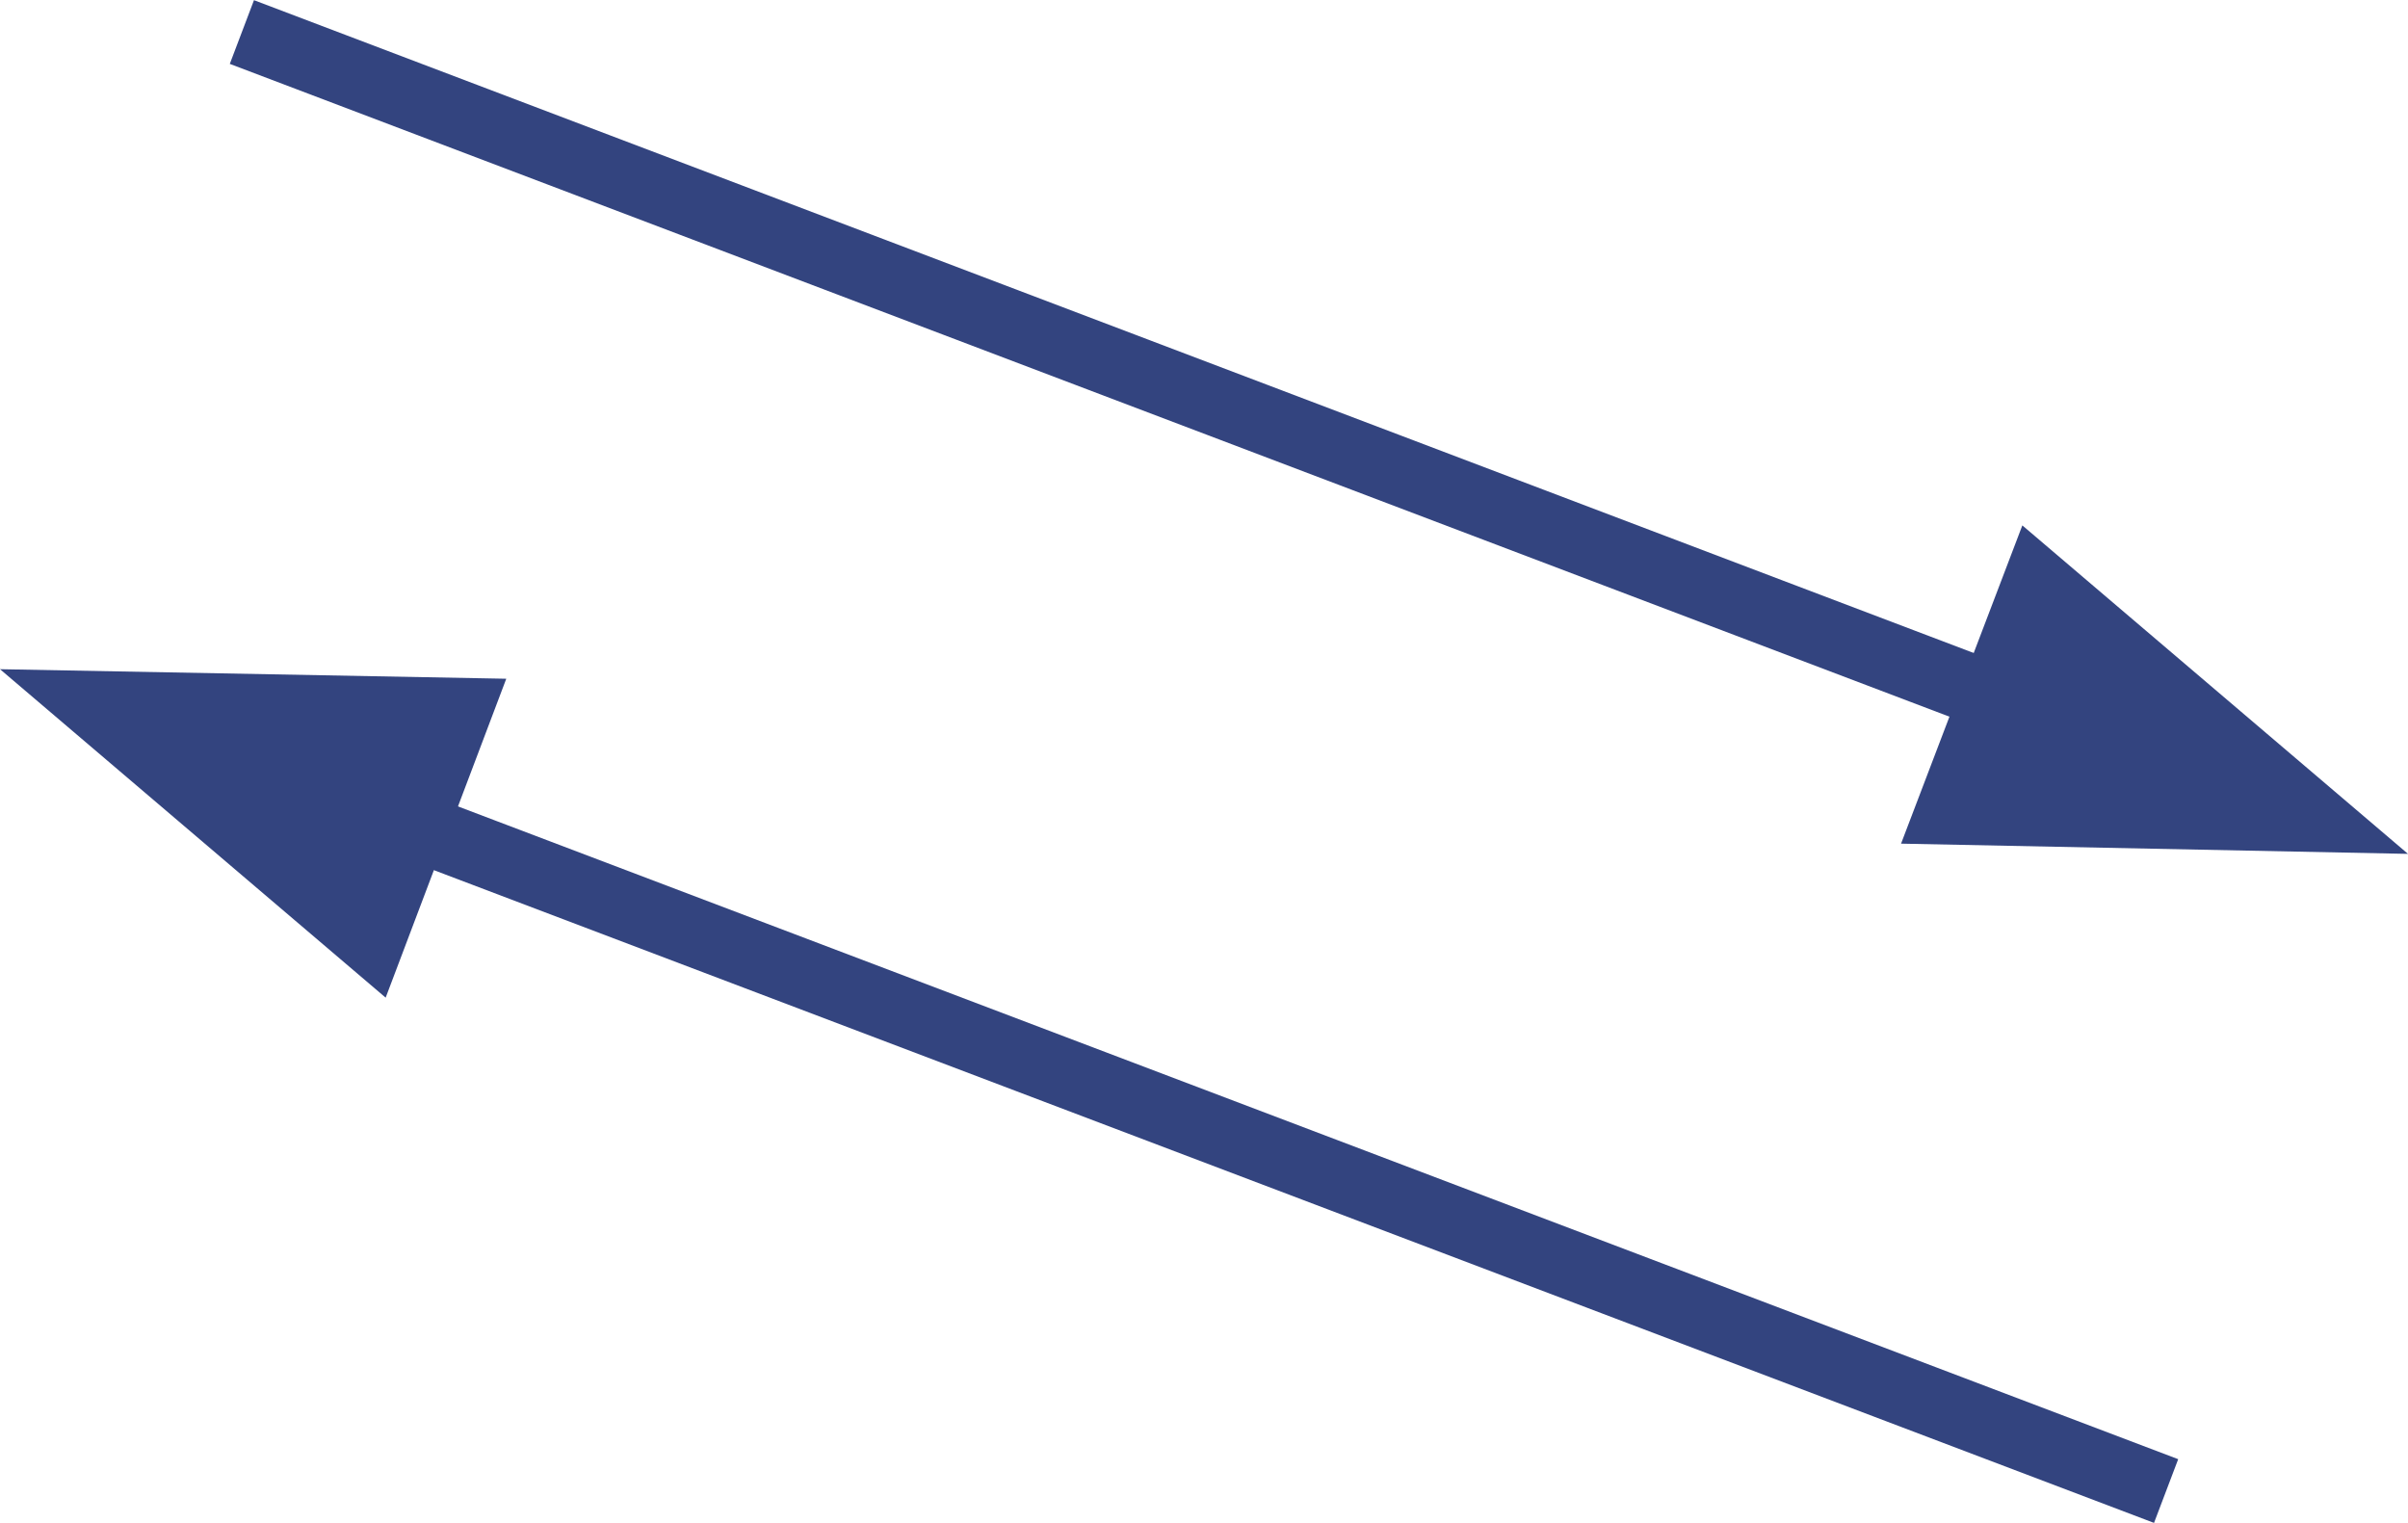 <svg xmlns="http://www.w3.org/2000/svg" viewBox="0 0 35.34 22.35"><defs><style>.cls-1{fill:none;stroke:#33447f;stroke-miterlimit:10}.cls-2{fill:#33447f}</style></defs><title>アセット 11</title><g id="レイヤー_2" data-name="レイヤー 2"><g id="contents"><line class="cls-1" x1="30.66" y1="10.76" x2="3.55" y2=".47"/><polygon class="cls-2" points="27.9 12.38 35.34 12.53 29.68 7.71 27.9 12.38"/><line class="cls-1" x1="4.67" y1="11.59" x2="31.79" y2="21.88"/><polygon class="cls-2" points="5.66 14.64 0 9.82 7.43 9.96 5.66 14.64"/></g></g></svg>